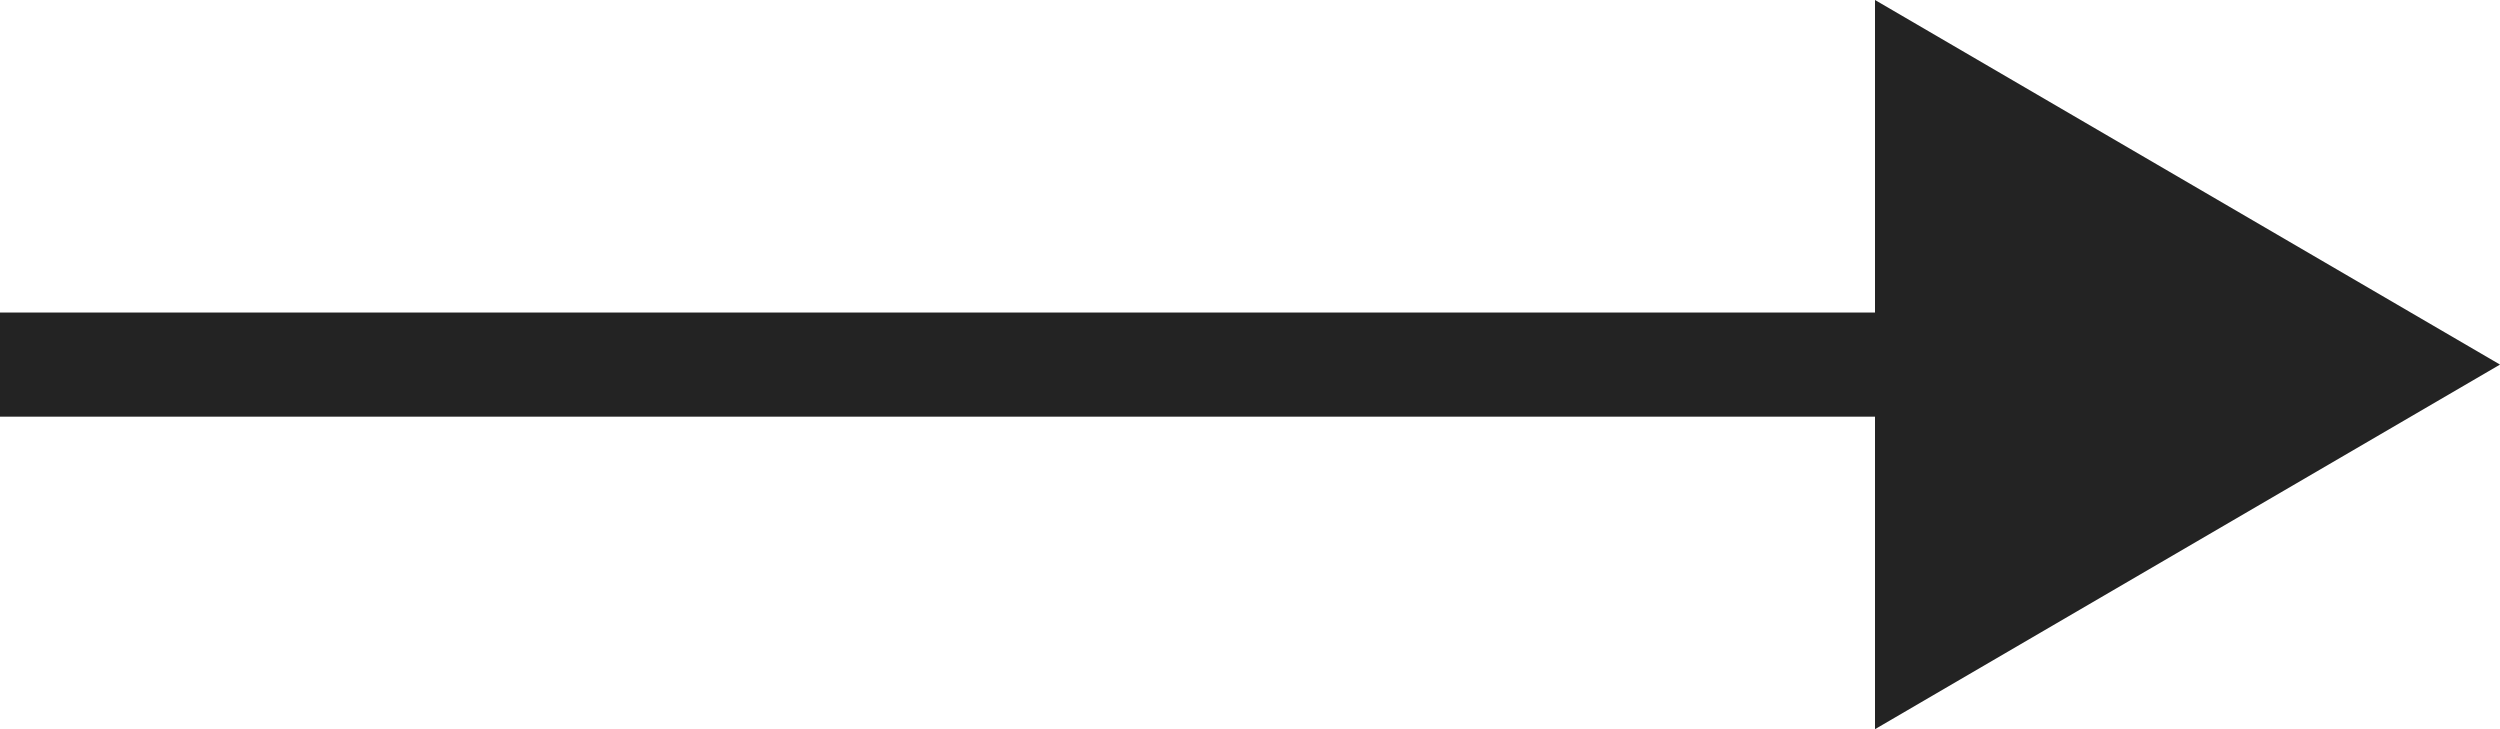 <svg xmlns="http://www.w3.org/2000/svg" width="24" height="7" viewBox="0 0 24 7" style="enable-background:new 0 0 24 7;" xml:space="preserve">
<style type="text/css">
	.st0{fill-rule:evenodd;clip-rule:evenodd;fill:#232323;}
</style>
<polygon class="st0" points="24,3.5 18,0 18,3 0,3 0,4 18,4 18,7 "/>
</svg>
